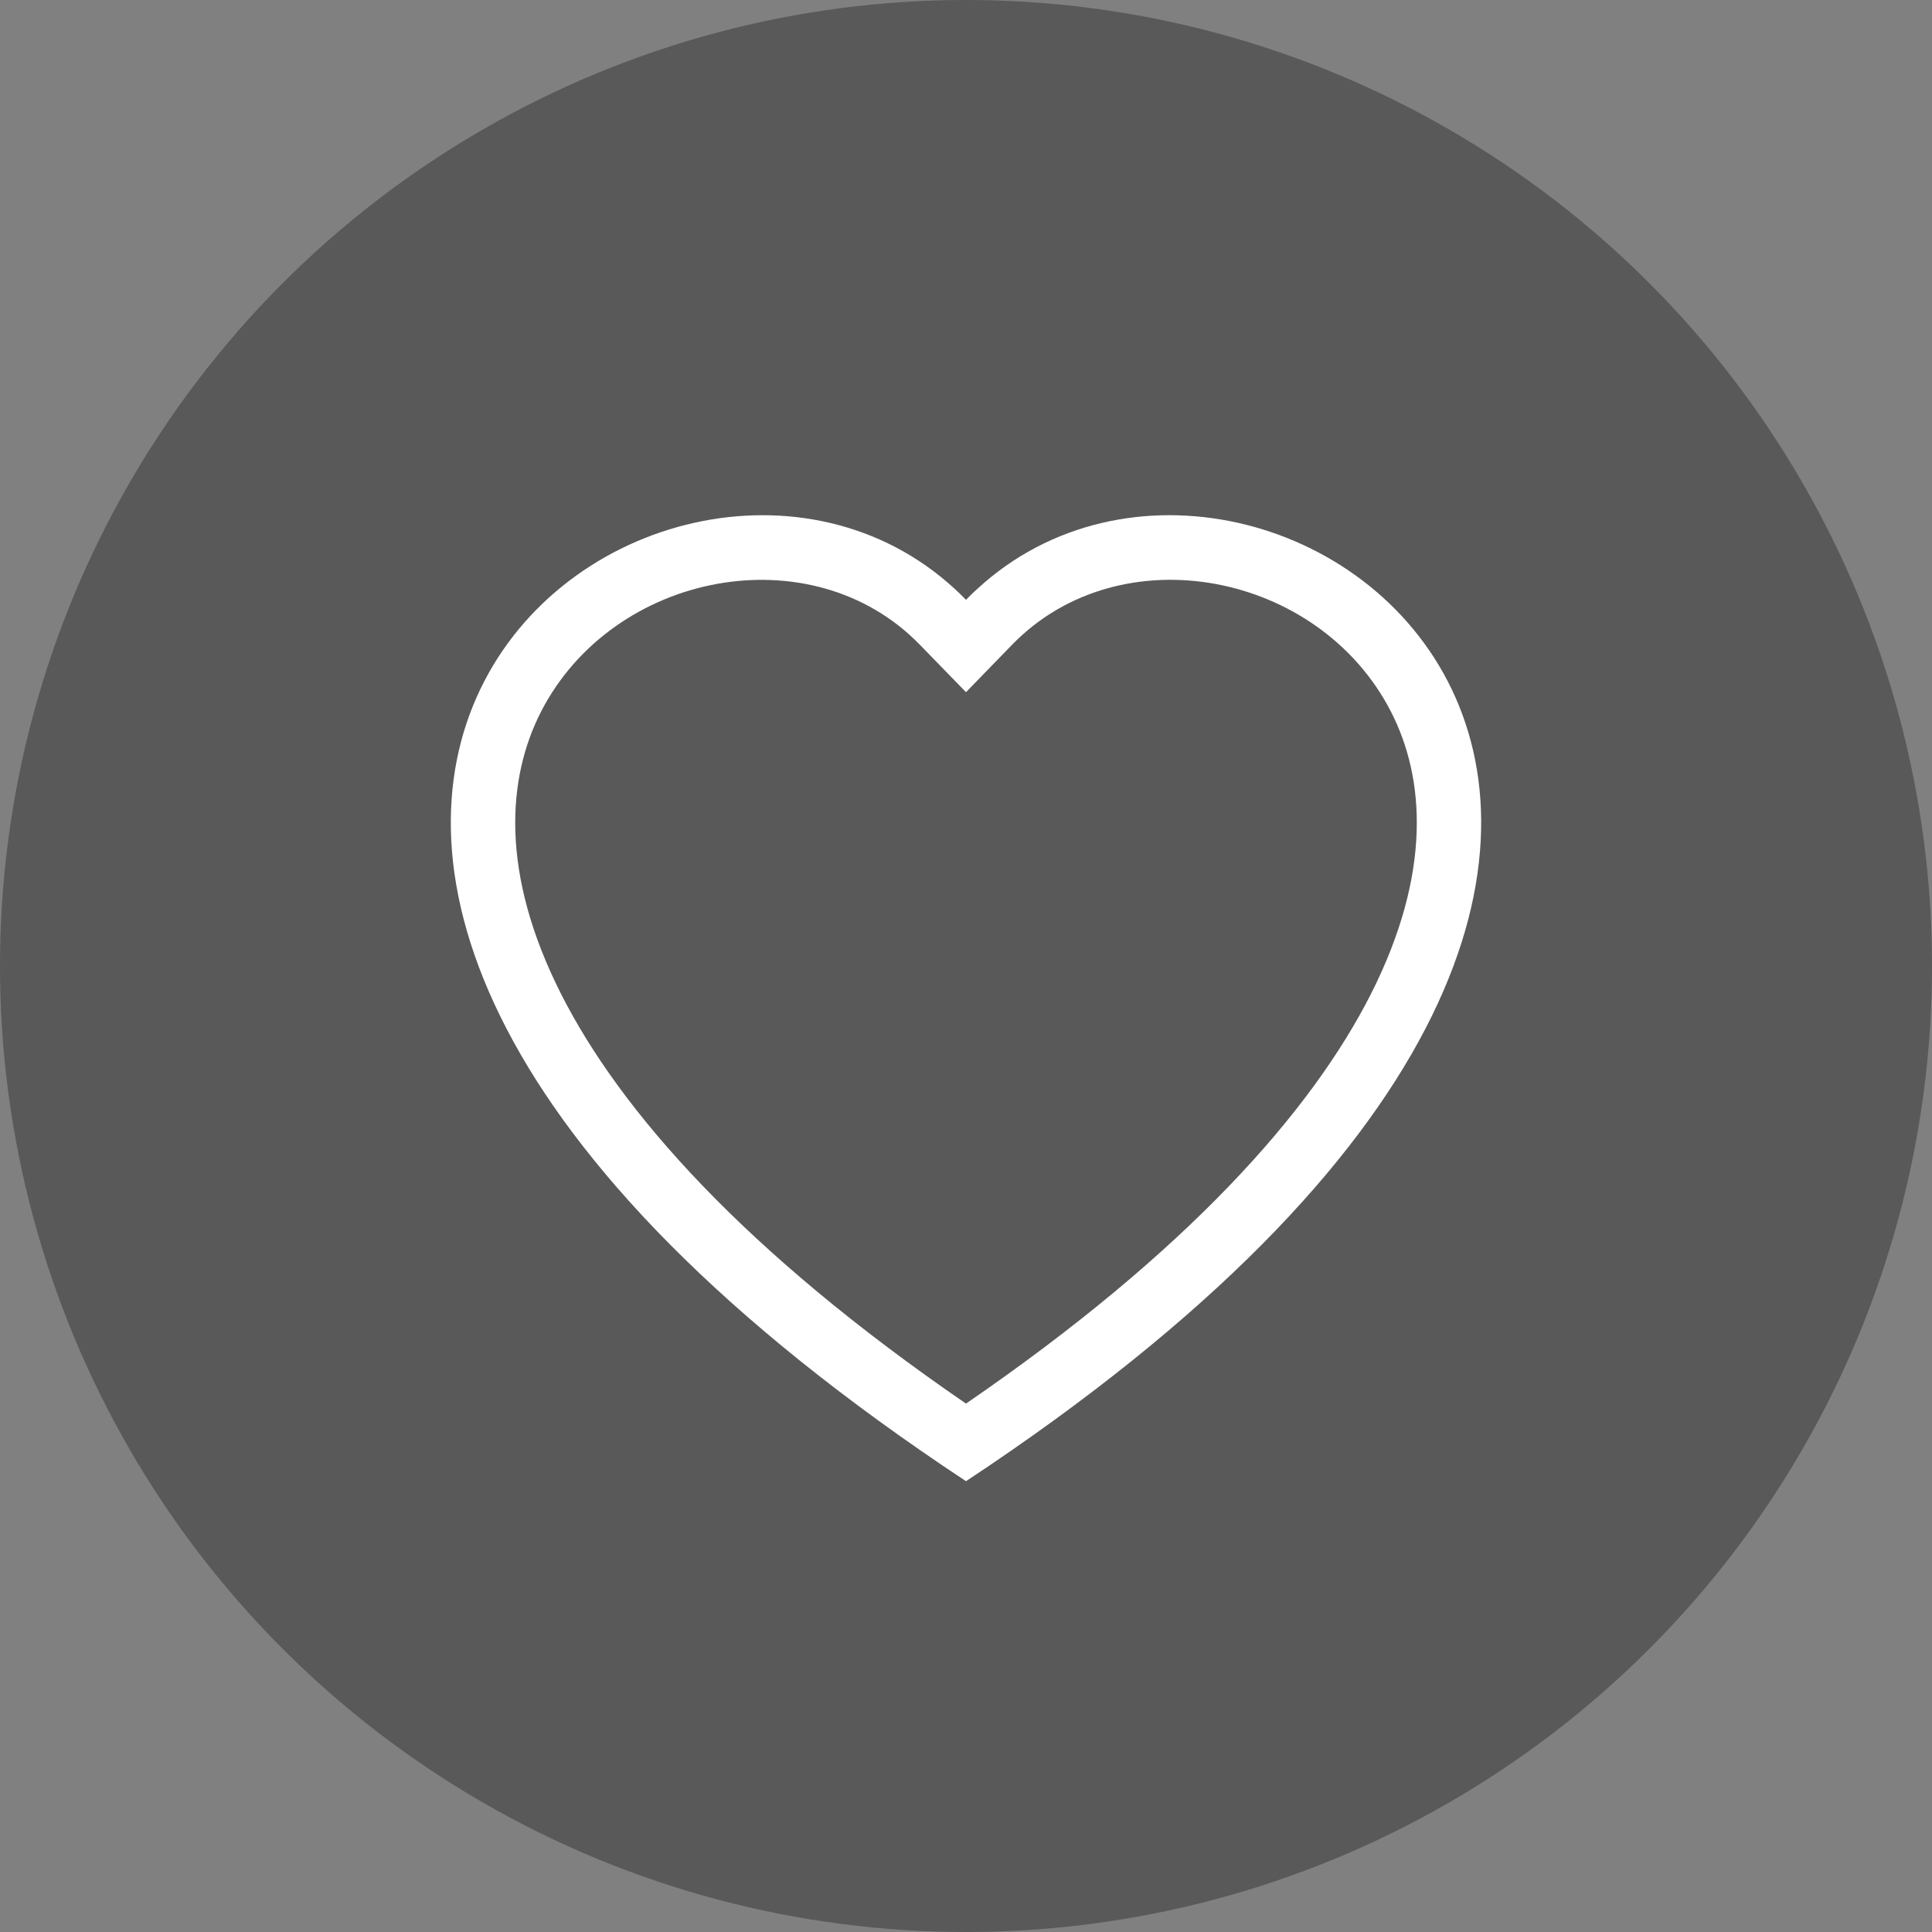 <svg width="30" height="30" viewBox="0 0 30 30" fill="none" xmlns="http://www.w3.org/2000/svg">
<rect x="0" y="0" width="30" height="30" fill="#808080" stroke="none"/>
<circle opacity="0.4" cx="15" cy="15" r="15" fill="#1F1F21"/>
<path d="M15 10.748L14.283 10.011C12.6 8.281 9.514 8.878 8.4 11.053C7.877 12.076 7.759 13.553 8.714 15.438C9.634 17.253 11.548 19.427 15 21.795C18.452 19.427 20.365 17.253 21.286 15.438C22.241 13.552 22.124 12.076 21.6 11.053C20.486 8.878 17.4 8.28 15.717 10.01L15 10.748ZM15 23C-0.333 12.868 10.279 4.96 14.824 9.143C14.884 9.198 14.943 9.255 15 9.314C15.056 9.255 15.115 9.198 15.176 9.144C19.72 4.958 30.333 12.867 15 23Z" fill="white"/>
</svg>
